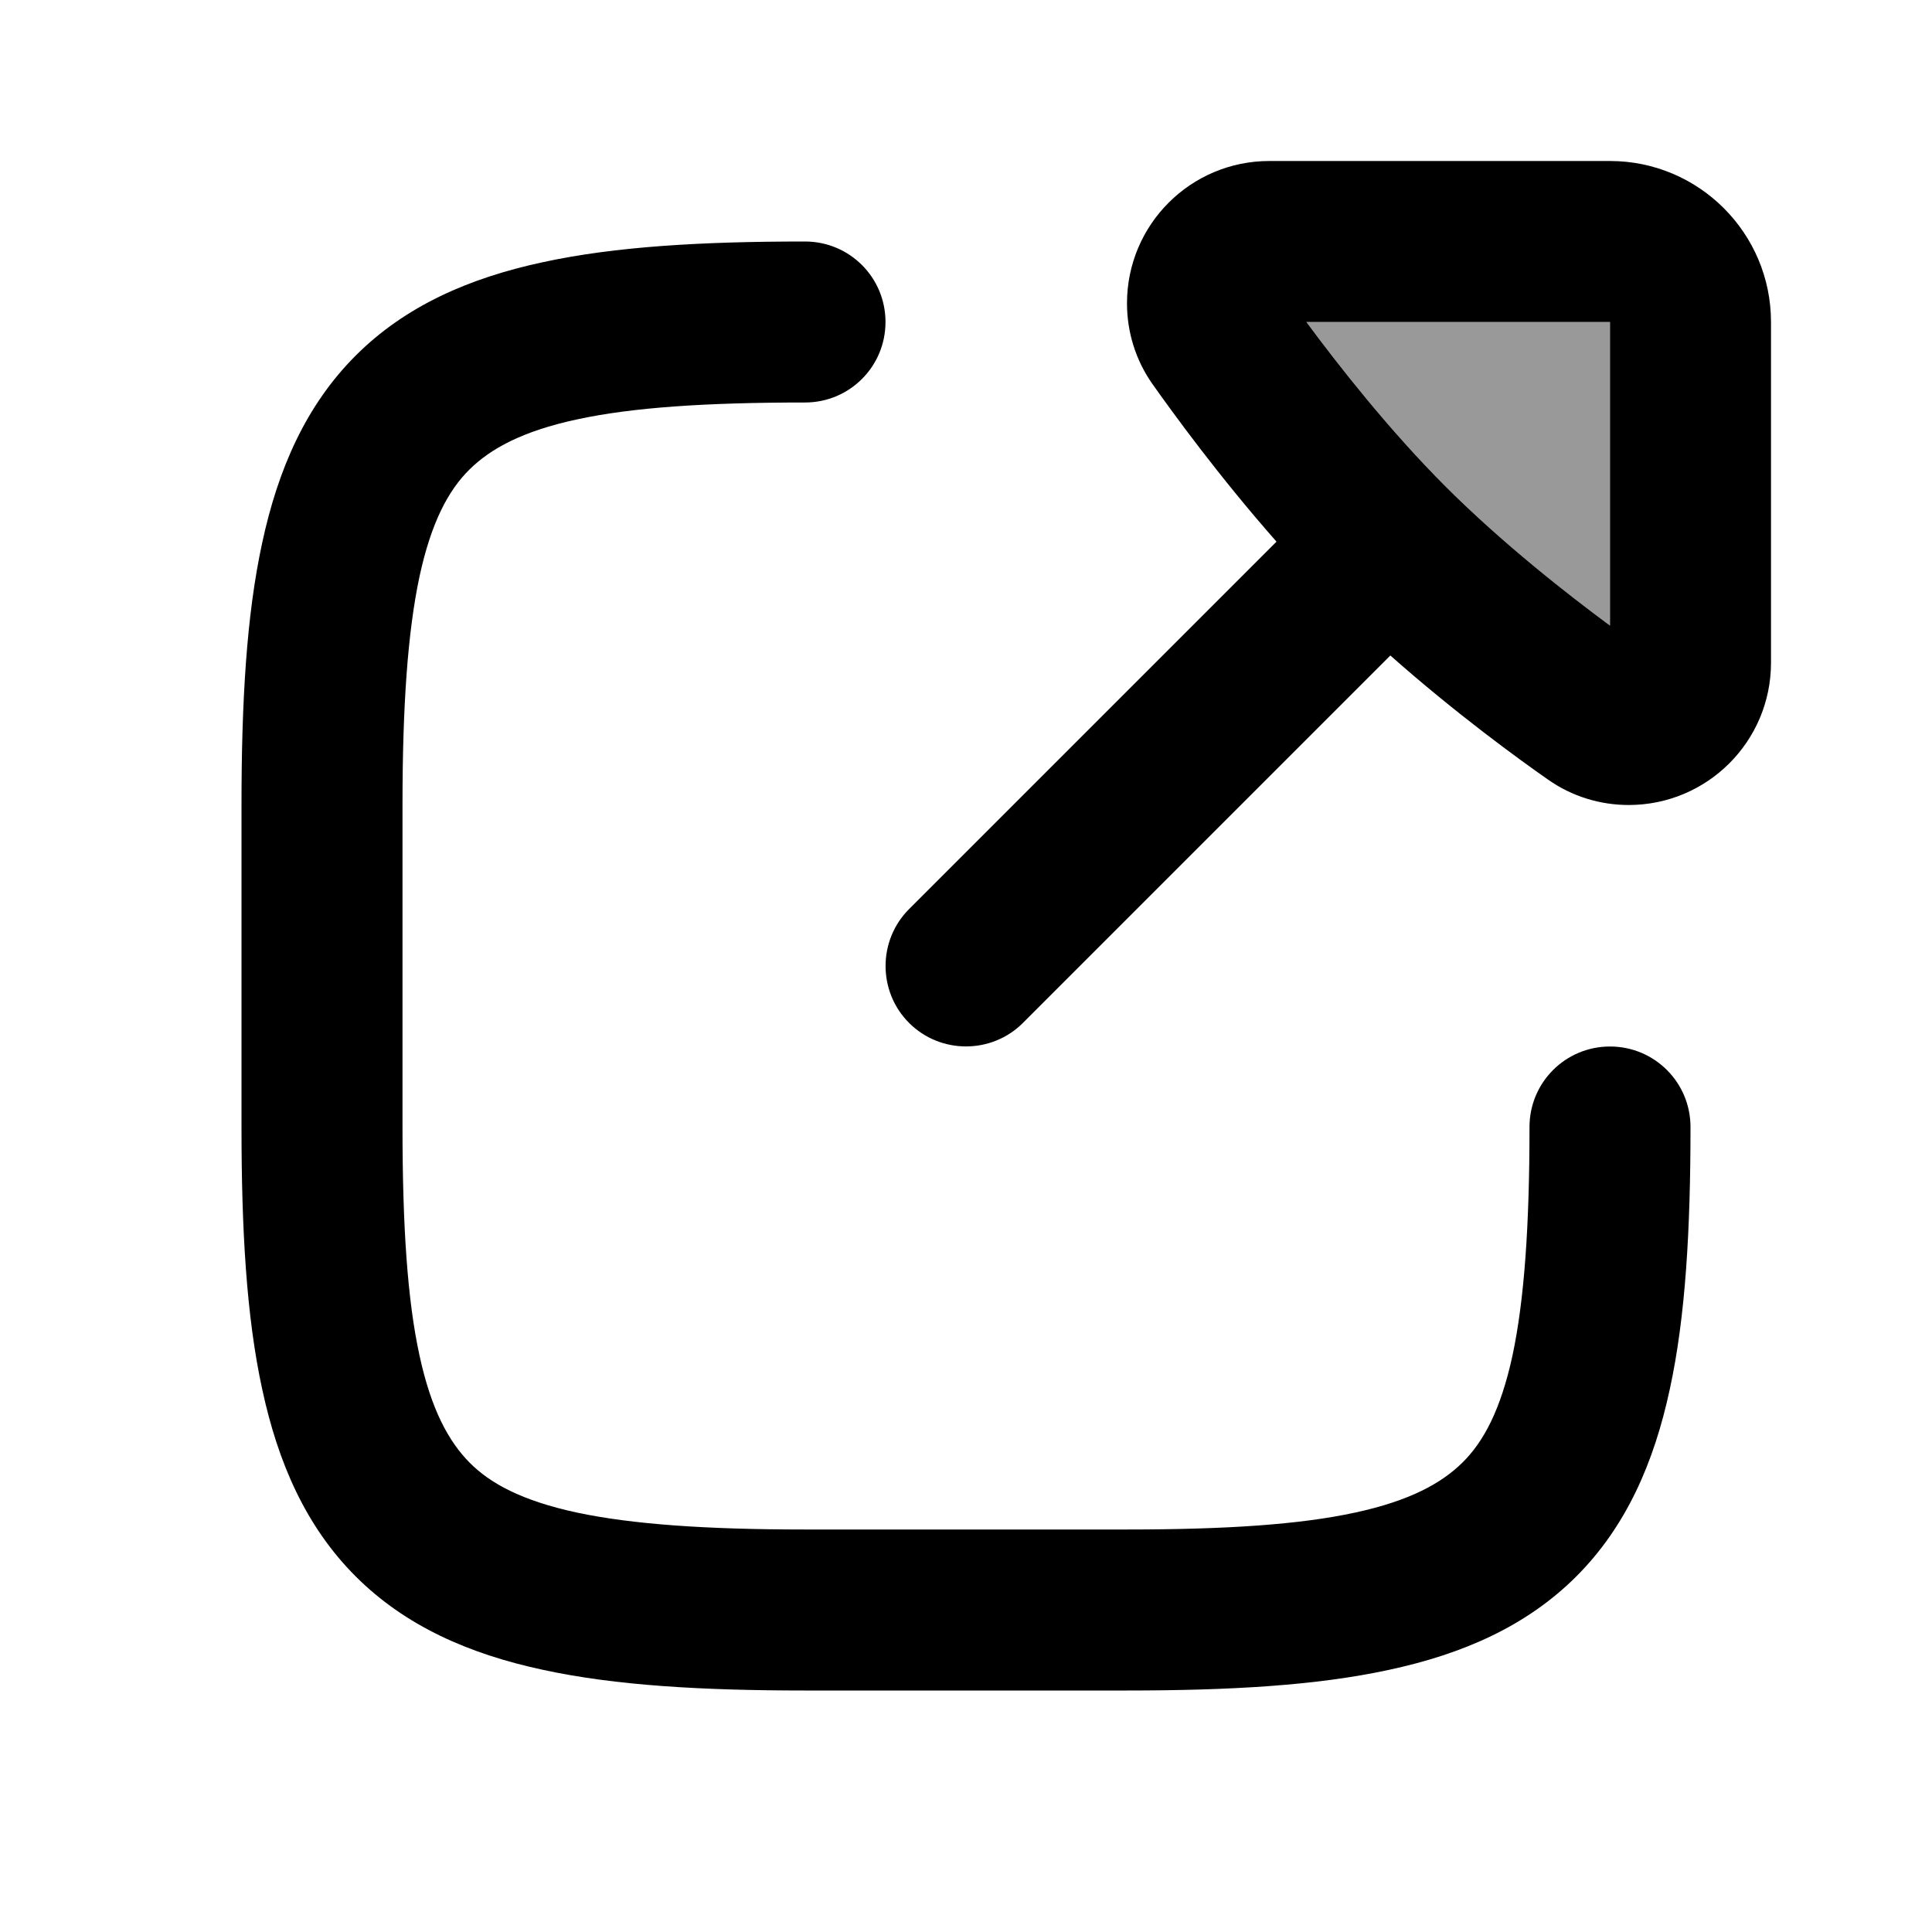 <svg xmlns="http://www.w3.org/2000/svg" viewBox="0 0 672 672"><!--! Font Awesome Pro 7.1.0 by @fontawesome - https://fontawesome.com License - https://fontawesome.com/license (Commercial License) Copyright 2025 Fonticons, Inc. --><path opacity=".4" fill="currentColor" d="M454.4 112L560 112L560 217.6C545.1 206.6 522.4 188.8 502.8 169.2C483.2 149.6 465.4 126.9 454.4 112z"/><path fill="currentColor" d="M316.2 316.2C305.3 327.1 305.3 344.9 316.2 355.8C327.1 366.7 344.9 366.7 355.8 355.8L483.6 228C506.4 248.2 528.6 264.3 538.5 271.2C546.9 277.1 556.7 280 566.5 280C593.8 280 616 257.9 616 230.5L616 112C616 81.1 590.9 56 560 56L441.5 56C414.2 56 392 78.1 392 105.5C392 115.3 394.9 125.1 400.8 133.5C407.8 143.4 423.9 165.6 444 188.4L316.2 316.2zM502.8 169.2C483.2 149.6 465.4 126.9 454.4 112L560 112L560 217.6C545.1 206.6 522.4 188.8 502.8 169.2zM84 392C84 427.6 85.7 457.9 91.2 483.2C96.7 508.8 106.4 531 123.7 548.3C141 565.6 163.2 575.3 188.8 580.8C214.1 586.3 244.5 588 280 588L392 588C427.6 588 457.9 586.3 483.2 580.8C508.8 575.3 531 565.6 548.3 548.3C565.6 531 575.3 508.8 580.8 483.2C586.3 457.9 588 427.5 588 392C588 376.5 575.5 364 560 364C544.5 364 532 376.5 532 392C532 426.4 530.2 452.1 526.1 471.4C522 490.4 516 501.5 508.7 508.7C501.4 515.9 490.4 522 471.4 526.1C452.1 530.3 426.4 532 392 532L280 532C245.6 532 219.9 530.2 200.6 526.1C181.6 522 170.5 516 163.3 508.7C156.1 501.4 150 490.4 145.9 471.4C141.7 452.1 140 426.4 140 392L140 280C140 245.6 141.8 219.9 145.9 200.6C150 181.6 156 170.5 163.3 163.3C170.6 156.1 181.6 150 200.6 145.9C219.9 141.7 245.6 140 280 140C295.5 140 308 127.5 308 112C308 96.5 295.5 84 280 84C244.4 84 214.1 85.7 188.8 91.2C163.2 96.7 141 106.4 123.7 123.7C106.4 141 96.7 163.2 91.2 188.8C85.7 214.1 84 244.4 84 280L84 392z"/></svg>